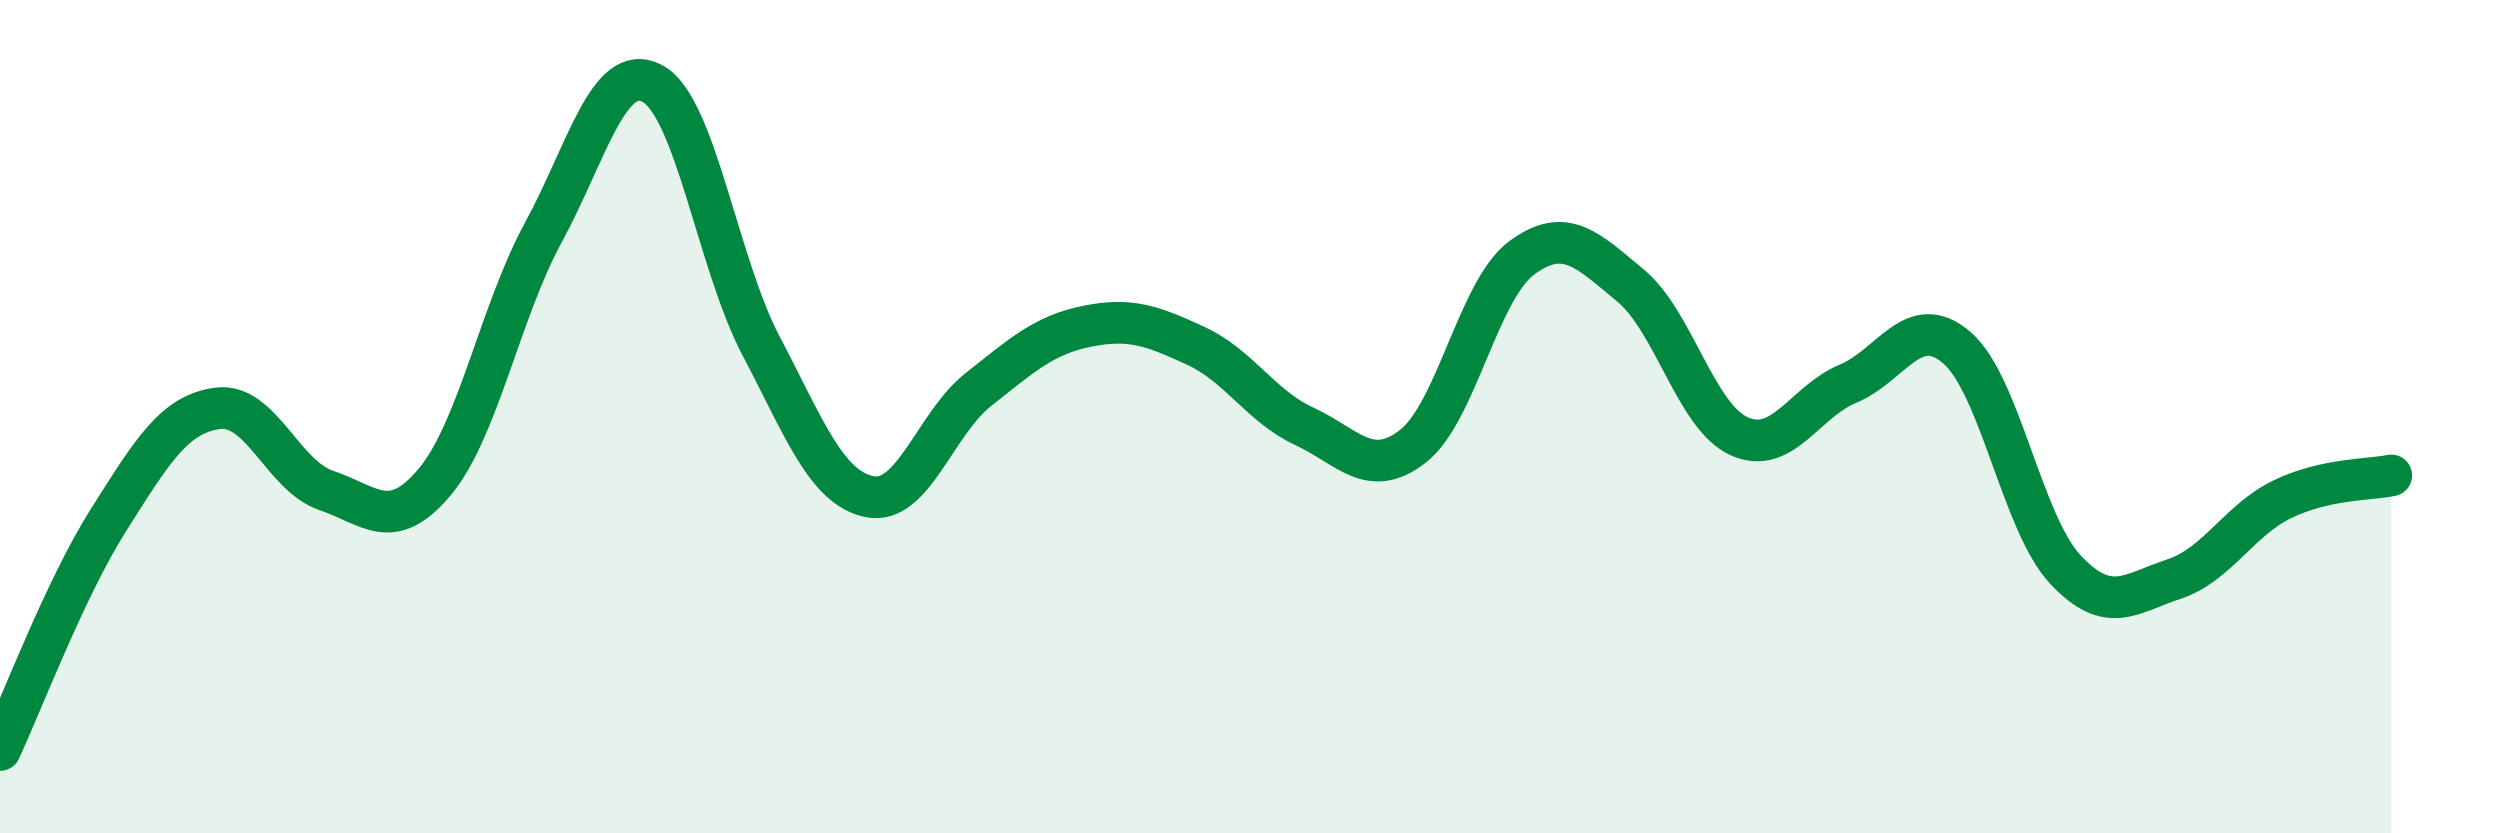 
    <svg width="60" height="20" viewBox="0 0 60 20" xmlns="http://www.w3.org/2000/svg">
      <path
        d="M 0,18 C 0.52,16.89 1.57,14.11 2.61,12.47 C 3.65,10.83 4.18,9.94 5.22,9.8 C 6.26,9.66 6.79,11.42 7.83,11.77 C 8.87,12.12 9.39,12.81 10.43,11.57 C 11.47,10.33 12,7.49 13.04,5.58 C 14.08,3.67 14.61,1.46 15.65,2 C 16.69,2.54 17.22,6.31 18.26,8.29 C 19.3,10.27 19.83,11.71 20.87,11.92 C 21.91,12.13 22.44,10.17 23.48,9.35 C 24.52,8.53 25.05,8.04 26.09,7.83 C 27.13,7.62 27.66,7.82 28.7,8.3 C 29.74,8.78 30.26,9.75 31.3,10.23 C 32.34,10.71 32.87,11.52 33.91,10.71 C 34.95,9.9 35.48,6.96 36.52,6.19 C 37.56,5.42 38.09,5.99 39.13,6.85 C 40.17,7.71 40.7,10 41.74,10.47 C 42.78,10.94 43.31,9.64 44.35,9.21 C 45.39,8.78 45.92,7.45 46.96,8.34 C 48,9.23 48.53,12.56 49.57,13.67 C 50.61,14.78 51.13,14.24 52.17,13.9 C 53.21,13.56 53.74,12.48 54.78,11.98 C 55.82,11.48 56.87,11.52 57.39,11.41L57.39 20L0 20Z"
        fill="#008740"
        opacity="0.1"
        stroke-linecap="round"
        stroke-linejoin="round"
      />
      <path
        d="M 0,18 C 0.52,16.89 1.57,14.11 2.61,12.47 C 3.65,10.83 4.18,9.94 5.22,9.8 C 6.26,9.66 6.79,11.42 7.83,11.77 C 8.87,12.12 9.39,12.81 10.43,11.57 C 11.47,10.33 12,7.49 13.04,5.58 C 14.08,3.67 14.61,1.46 15.65,2 C 16.69,2.54 17.22,6.31 18.26,8.29 C 19.3,10.27 19.83,11.71 20.87,11.92 C 21.91,12.13 22.44,10.17 23.48,9.35 C 24.52,8.53 25.05,8.04 26.09,7.83 C 27.13,7.62 27.66,7.82 28.7,8.3 C 29.74,8.78 30.26,9.75 31.3,10.23 C 32.34,10.71 32.87,11.52 33.91,10.71 C 34.95,9.9 35.48,6.96 36.52,6.19 C 37.56,5.42 38.09,5.99 39.13,6.85 C 40.17,7.71 40.7,10 41.74,10.47 C 42.78,10.94 43.31,9.64 44.35,9.21 C 45.39,8.78 45.92,7.45 46.96,8.34 C 48,9.23 48.53,12.56 49.57,13.67 C 50.61,14.78 51.13,14.24 52.17,13.9 C 53.21,13.56 53.74,12.48 54.78,11.98 C 55.82,11.48 56.87,11.52 57.39,11.41"
        stroke="#008740"
        stroke-width="1"
        fill="none"
        stroke-linecap="round"
        stroke-linejoin="round"
      />
    </svg>
  